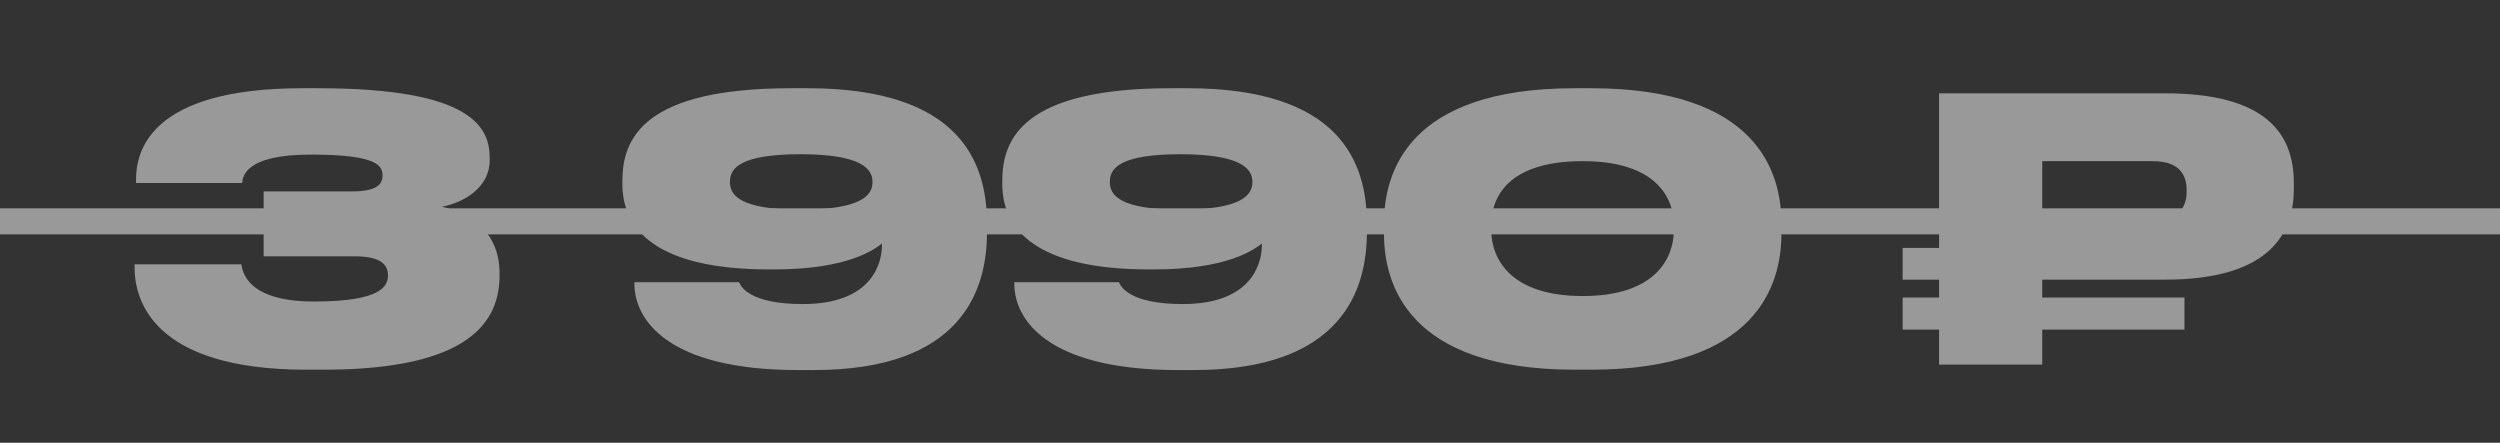 <?xml version="1.0" encoding="UTF-8"?> <svg xmlns="http://www.w3.org/2000/svg" width="96" height="17" viewBox="0 0 96 17" fill="none"><rect x="0" y="0" width="96" height="17" fill="#333333" stroke="none"/><g opacity="0.5"><path d="M12.434 14.196H11.762C5.798 14.196 5.168 11.452 5.168 10.276V10.15H9.27C9.312 10.388 9.438 11.578 12.056 11.578C14.674 11.578 14.898 10.976 14.898 10.57C14.898 10.178 14.646 9.842 13.61 9.842H10.124V7.35H13.512C14.478 7.35 14.688 7.07 14.688 6.748V6.734C14.688 6.37 14.506 5.936 11.93 5.936C9.354 5.936 9.326 6.818 9.298 7.028H5.224V6.888C5.224 5.838 5.728 3.388 11.608 3.388H12.21C18.202 3.388 18.804 4.928 18.804 6.076V6.16C18.804 7.196 17.81 7.784 16.97 7.938C17.978 8.162 19.182 8.848 19.182 10.486V10.584C19.182 12.306 18.09 14.196 12.434 14.196ZM33.504 7V6.972C33.504 6.482 33.056 5.922 30.746 5.922C28.408 5.922 28.03 6.468 28.03 6.972V7C28.03 7.49 28.408 8.05 30.746 8.05C33.084 8.05 33.504 7.49 33.504 7ZM31.25 14.21H30.648C25.566 14.21 24.362 12.222 24.362 10.906V10.836H28.38C28.45 11.004 28.786 11.676 30.83 11.676C33.462 11.676 33.868 10.136 33.868 9.408V9.352C33.588 9.562 32.594 10.346 29.724 10.346H29.542C25.216 10.346 23.9 8.82 23.9 7.07V6.944C23.9 5.32 24.712 3.388 30.382 3.388H31.012C36.822 3.388 37.9 6.188 37.9 8.582V8.918C37.9 11.116 36.962 14.21 31.25 14.21ZM48.092 7V6.972C48.092 6.482 47.644 5.922 45.334 5.922C42.996 5.922 42.618 6.468 42.618 6.972V7C42.618 7.49 42.996 8.05 45.334 8.05C47.672 8.05 48.092 7.49 48.092 7ZM45.838 14.21H45.236C40.154 14.21 38.95 12.222 38.95 10.906V10.836H42.968C43.038 11.004 43.374 11.676 45.418 11.676C48.05 11.676 48.456 10.136 48.456 9.408V9.352C48.176 9.562 47.182 10.346 44.312 10.346H44.13C39.804 10.346 38.488 8.82 38.488 7.07V6.944C38.488 5.32 39.3 3.388 44.97 3.388H45.6C51.41 3.388 52.488 6.188 52.488 8.582V8.918C52.488 11.116 51.55 14.21 45.838 14.21ZM68.406 8.568V8.988C68.406 10.878 67.51 14.196 61.098 14.196H60.468C54.042 14.196 53.146 10.878 53.146 8.988V8.568C53.146 6.65 54.042 3.388 60.468 3.388H61.098C67.51 3.388 68.406 6.65 68.406 8.568ZM64.276 8.834V8.652C64.276 7.574 63.576 6.188 60.776 6.188C57.906 6.188 57.262 7.574 57.262 8.652V8.82C57.262 9.898 57.962 11.368 60.776 11.368C63.576 11.368 64.276 9.912 64.276 8.834ZM88.083 7.028V7.252C88.083 9.142 86.949 10.738 83.141 10.738H78.423V11.424H83.883V12.656H78.423V14H74.461V12.656H73.061V11.424H74.461V10.738H73.061V9.52H74.461V3.584H83.141C86.991 3.584 88.083 5.11 88.083 7.028ZM78.423 6.188V8.47H82.651C83.589 8.47 83.967 8.036 83.967 7.35V7.308C83.967 6.622 83.603 6.188 82.651 6.188H78.423Z" fill="white"></path><line y1="8.5" x2="96" y2="8.5" stroke="white"></line></g></svg> 